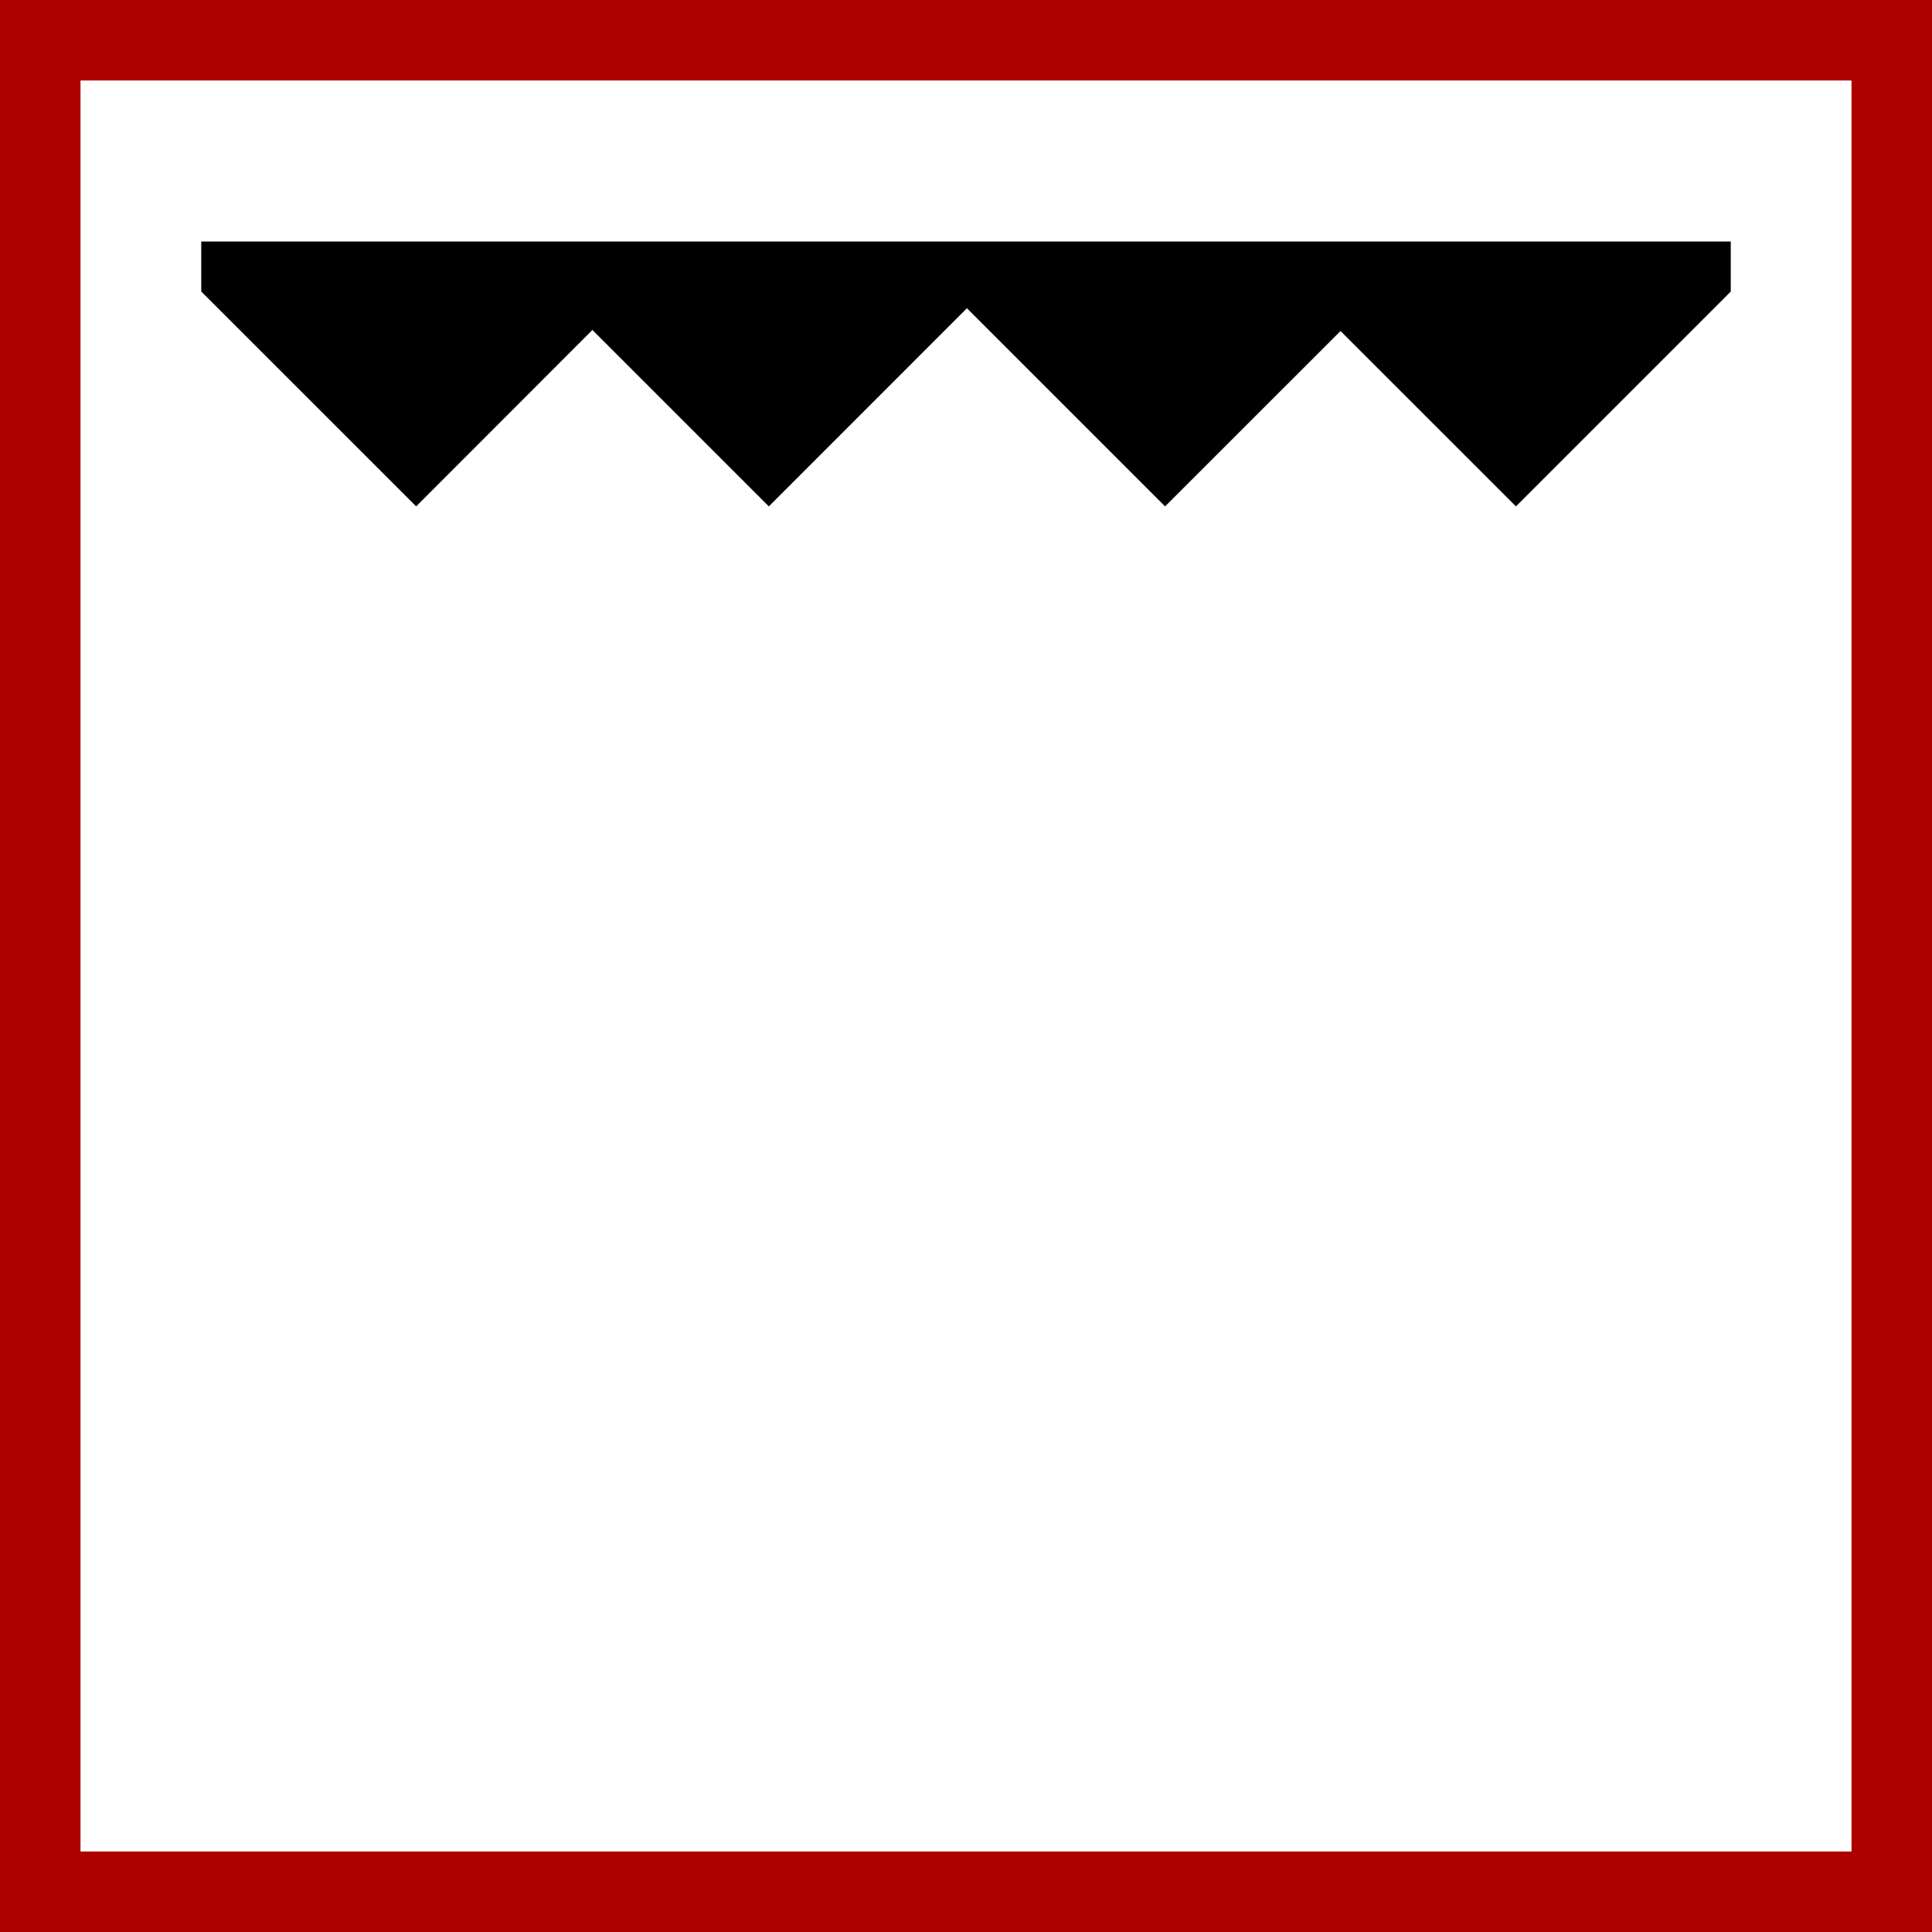 <svg width="48" height="48" viewBox="0 0 48 48" fill="none" xmlns="http://www.w3.org/2000/svg">
<rect x="0" y="0" width="48" height="48" fill="#808080" stroke="none"/>
<path d="M1 1H47V47H1V1Z" fill="white" stroke="#AD0000" stroke-width="2"/>
<path fill-rule="evenodd" clip-rule="evenodd" d="M5 6V7.244H5.001L10.339 12.581L14.718 8.198L19.101 12.581L24.023 7.658L28.946 12.581L33.305 8.224L37.663 12.581L43 7.244V6H5Z" fill="black"/>
</svg>
